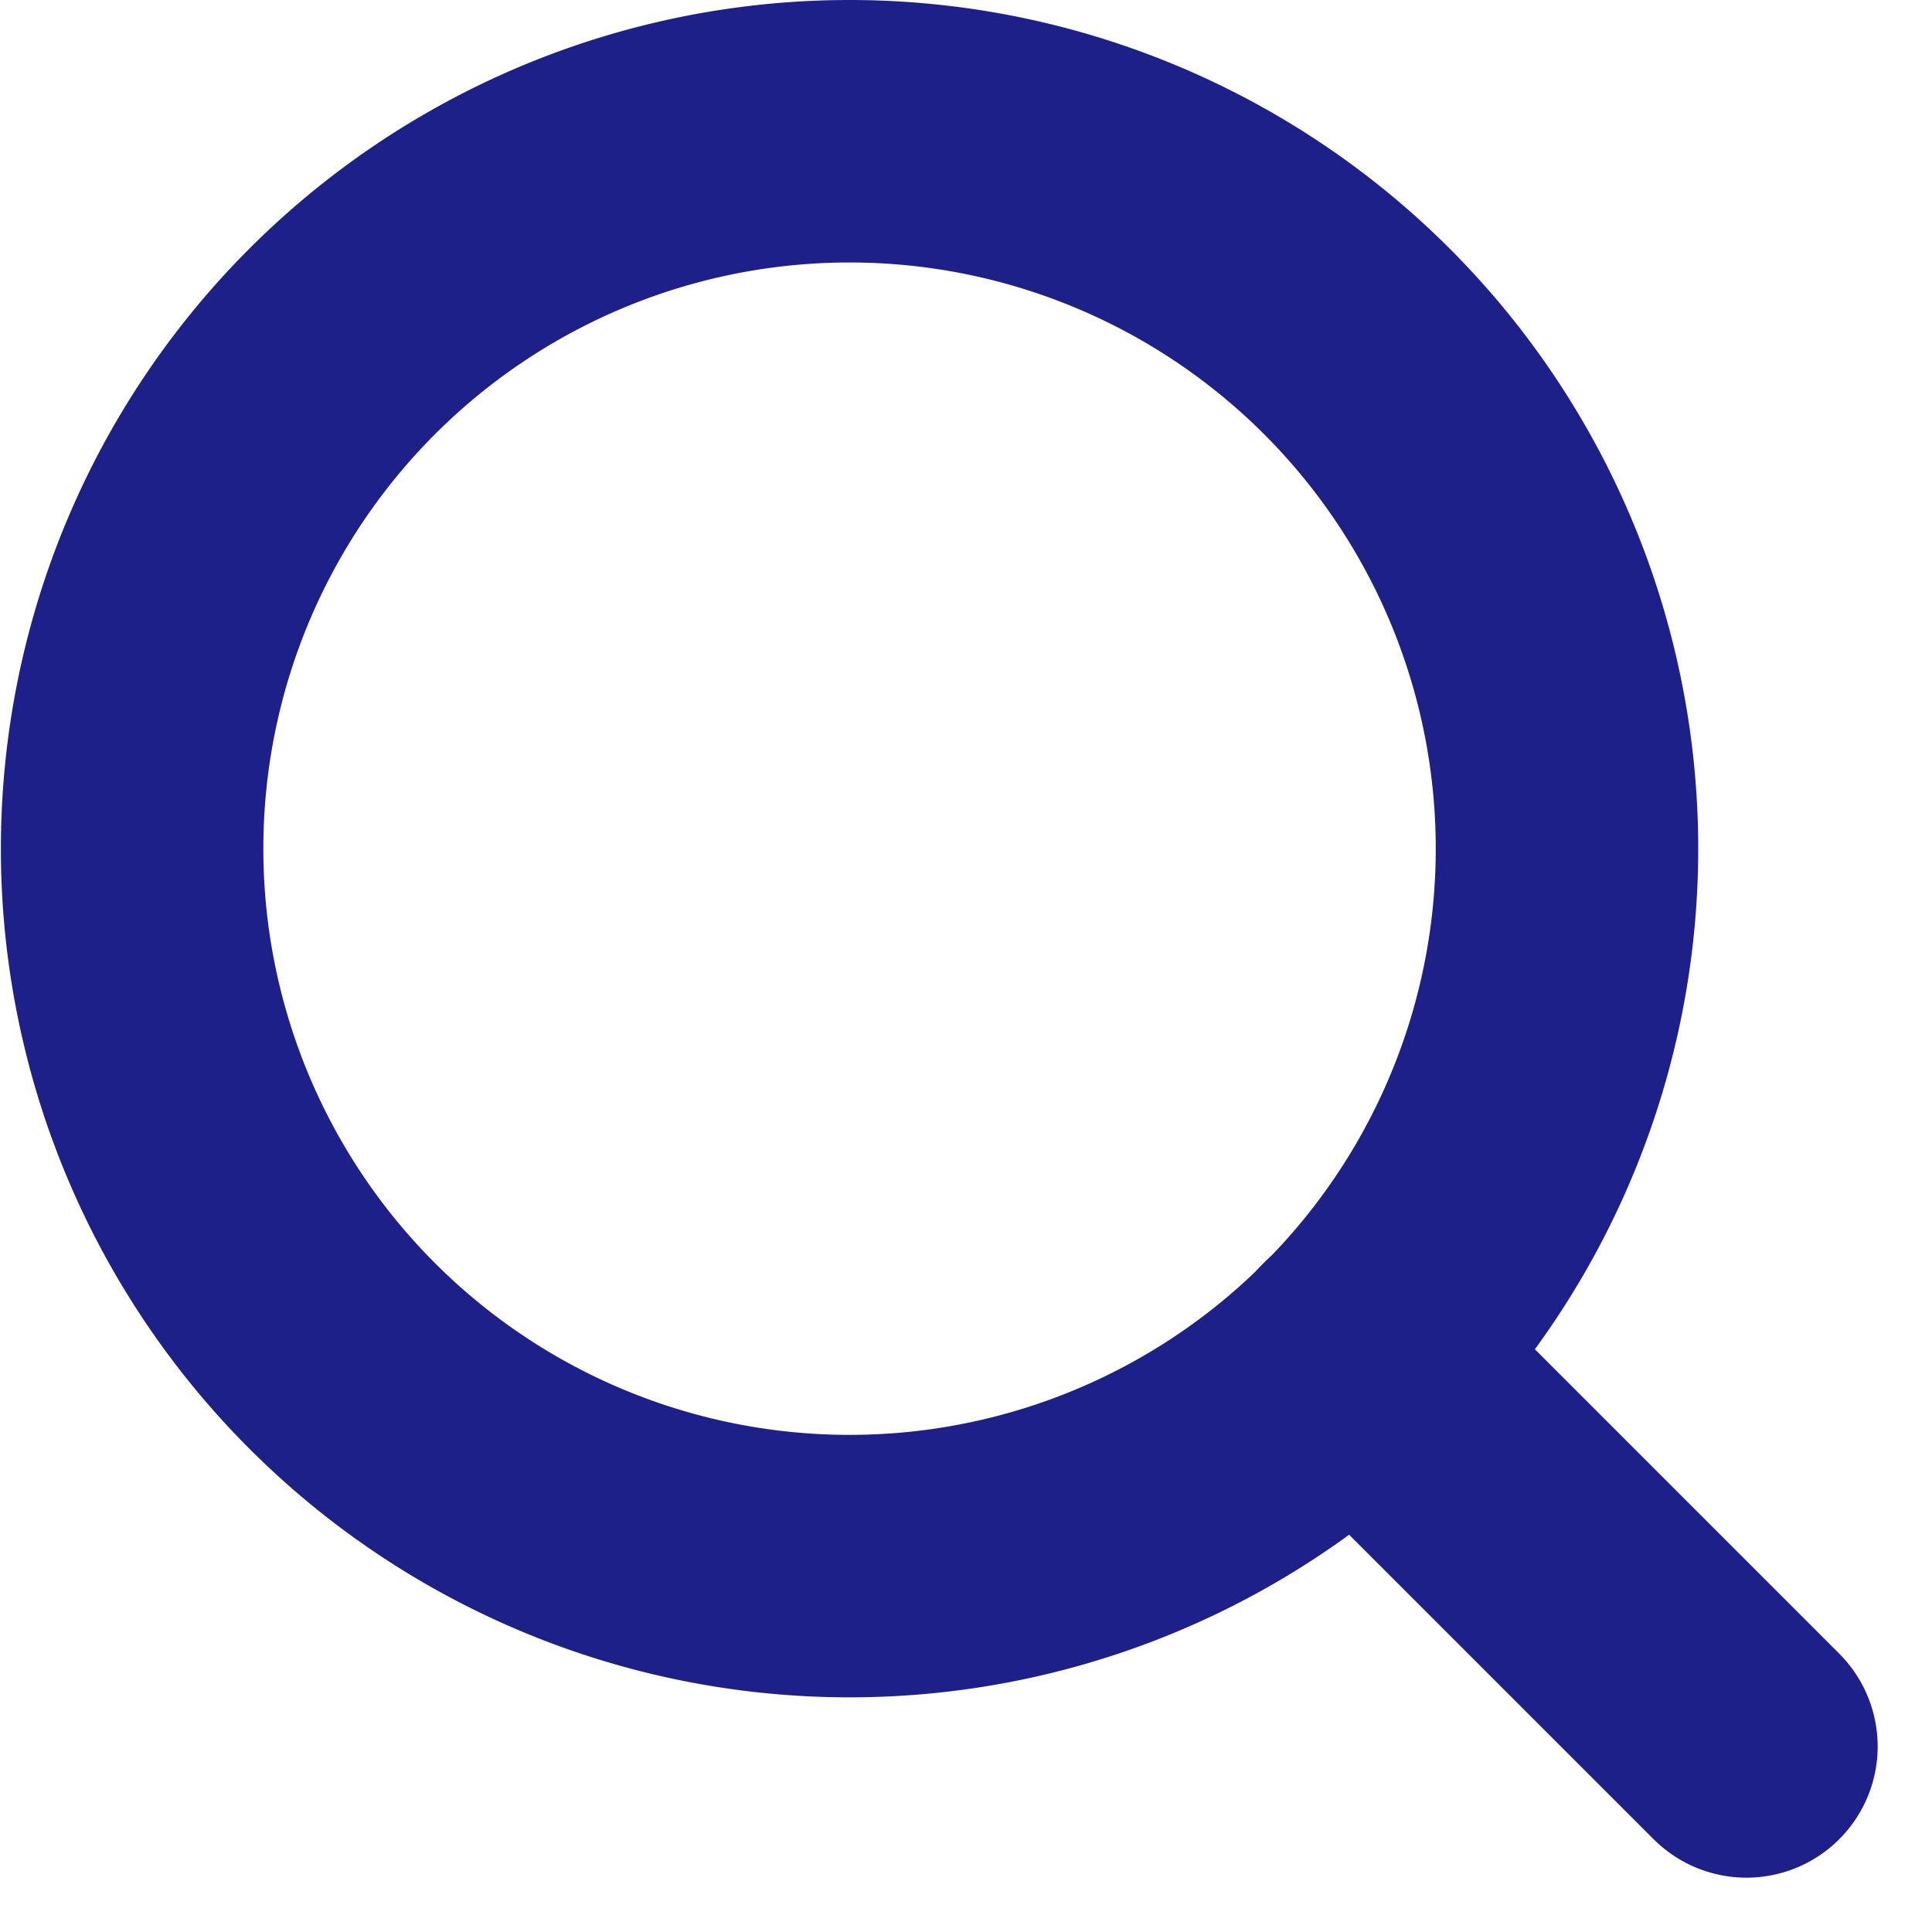 <svg xmlns="http://www.w3.org/2000/svg" width="22.082" height="22.082" viewBox="0 0 22.082 22.082">
  <g id="search" transform="translate(-3 -3)">
    <path id="Path_579" data-name="Path 579" d="M20.91,12.7a8.2,8.2,0,1,1-8.2-8.2A8.2,8.2,0,0,1,20.91,12.7Z" fill="none" stroke="#1d2088" stroke-linecap="round" stroke-linejoin="round" stroke-width="3"/>
    <path id="Path_580" data-name="Path 580" d="M29.436,29.436l-4.461-4.461" transform="translate(-6.475 -6.475)" fill="none" stroke="#1d2088" stroke-linecap="round" stroke-linejoin="round" stroke-width="3"/>
  </g>
</svg>
